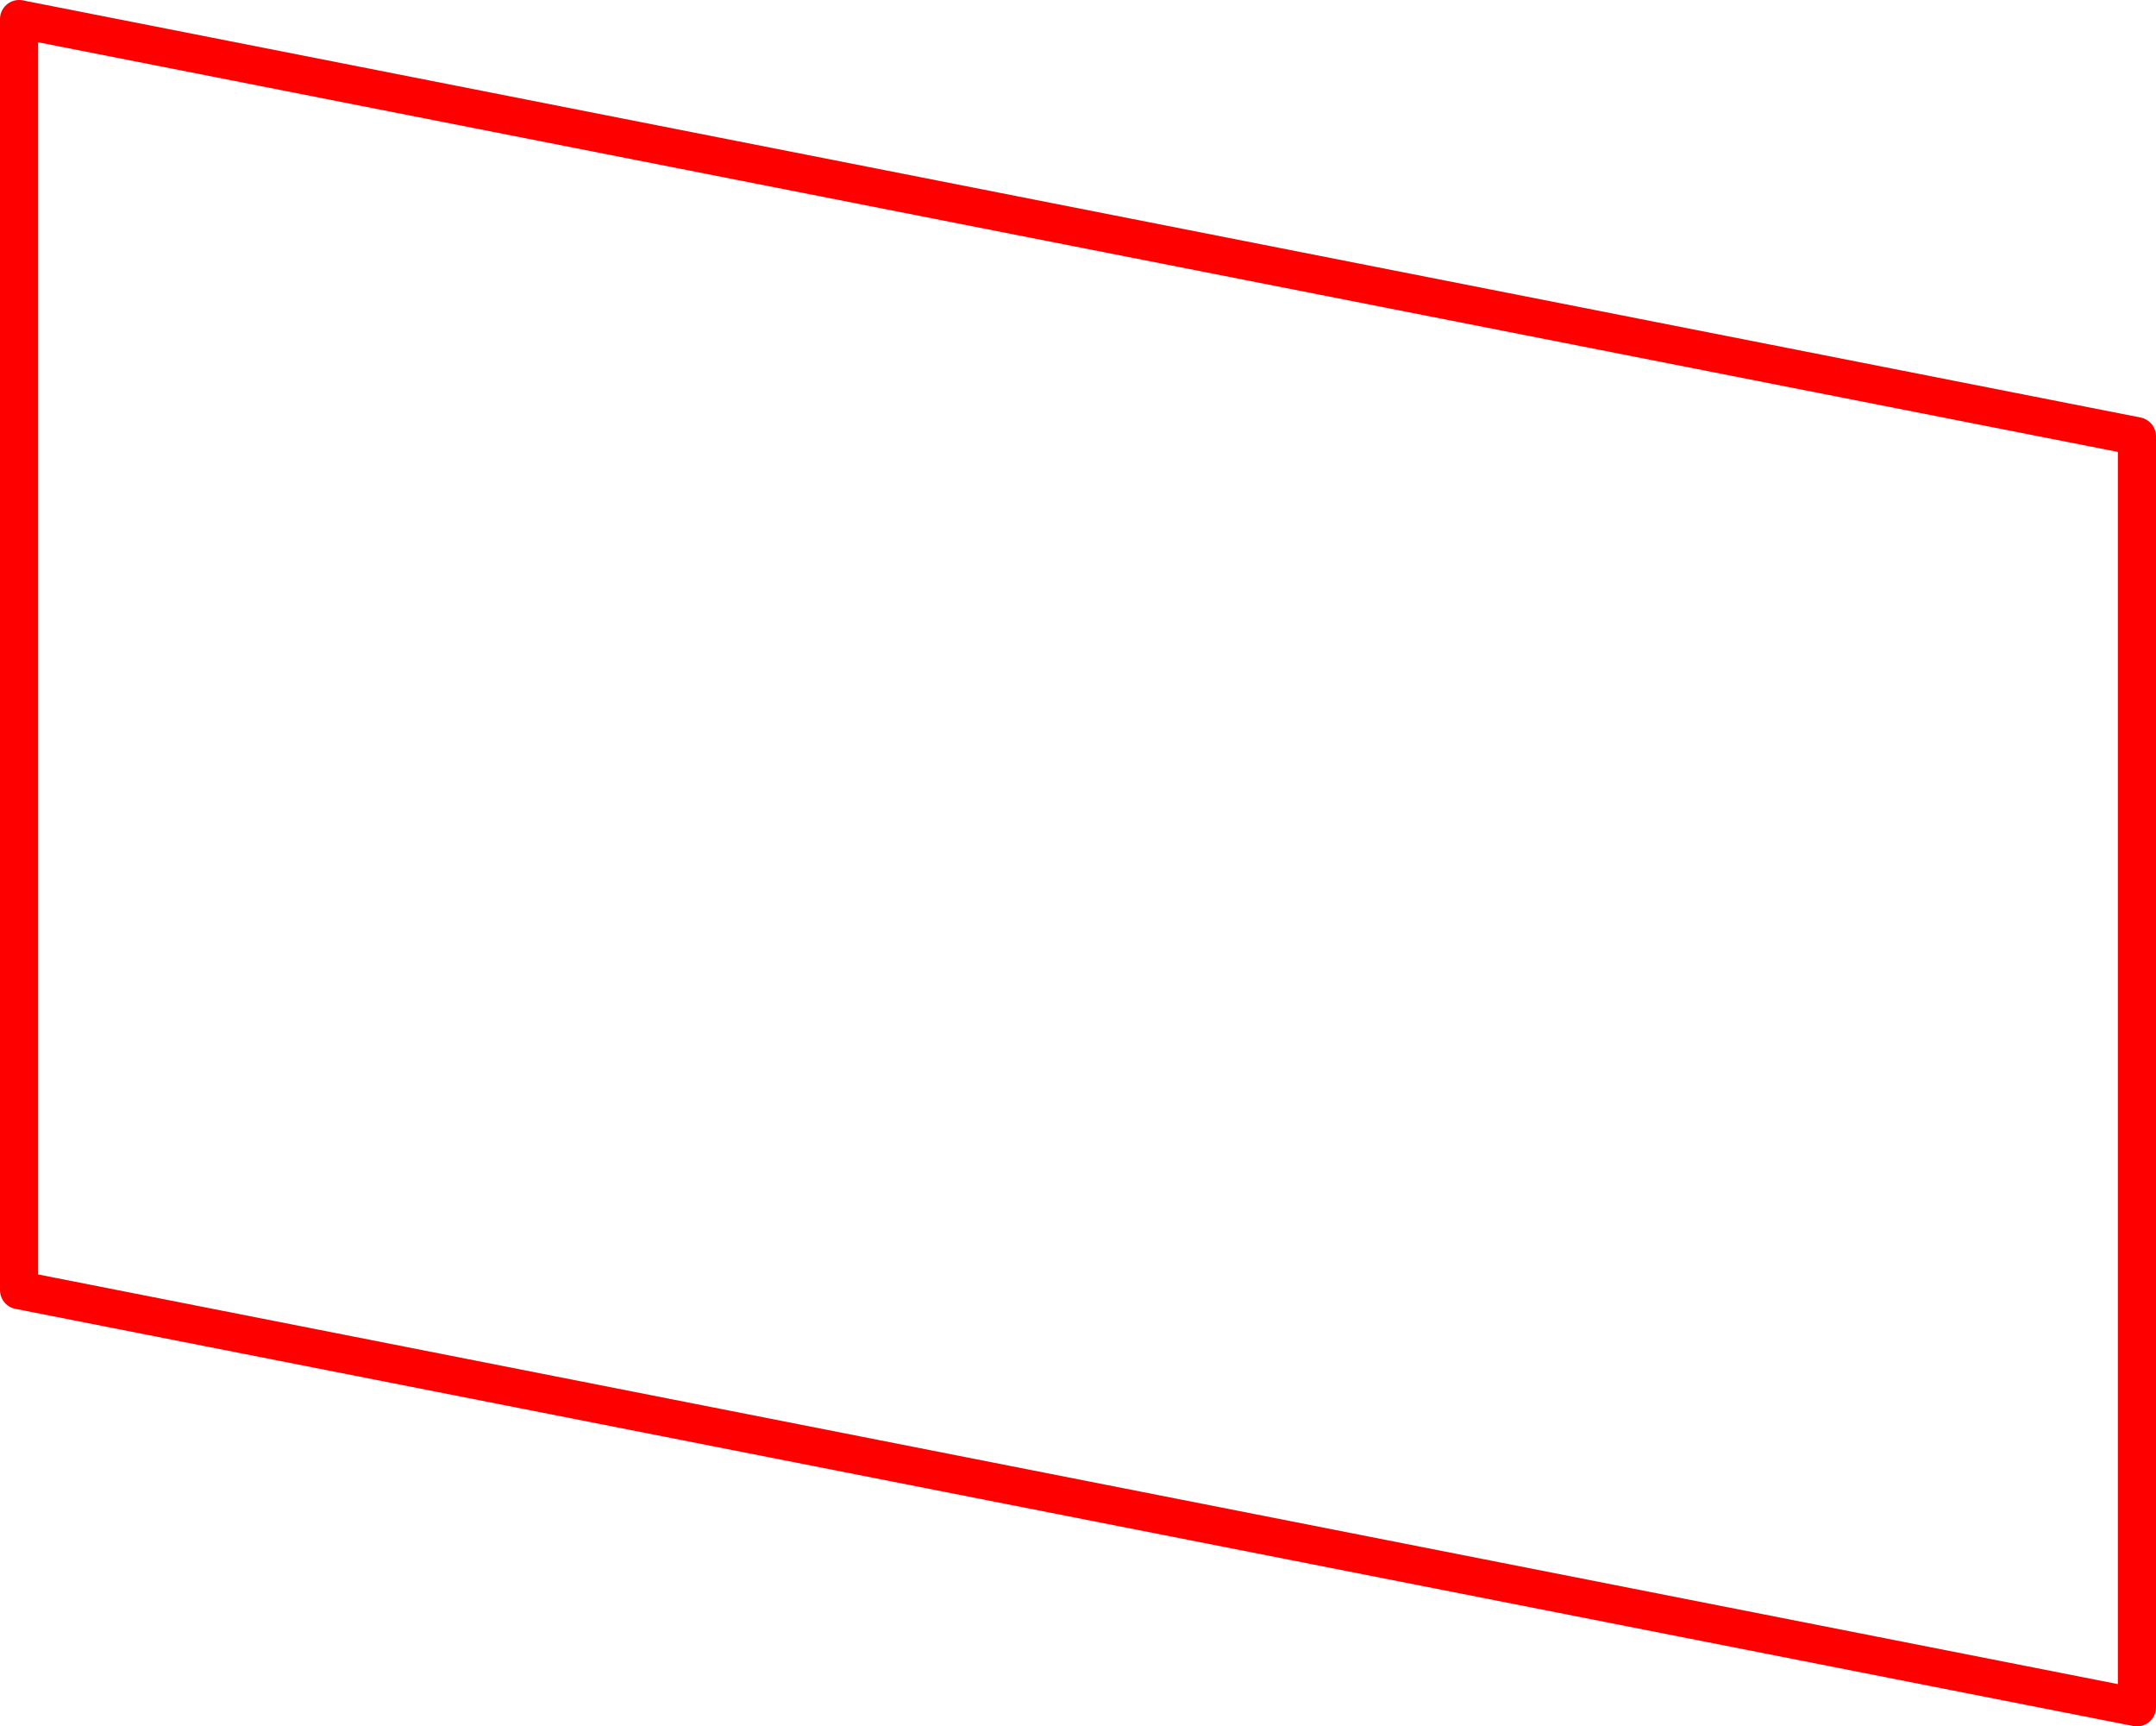 <?xml version="1.0" encoding="UTF-8" standalone="no"?>
<svg xmlns:xlink="http://www.w3.org/1999/xlink" height="181.05px" width="226.15px" xmlns="http://www.w3.org/2000/svg">
  <g transform="matrix(1.0, 0.0, 0.0, 1.0, 113.05, 90.5)">
    <path d="M-111.05 -88.5 L111.1 -44.75 111.1 88.55 -111.05 44.8 -111.05 -88.5 Z" fill="none" stroke="#ff0000" stroke-linecap="round" stroke-linejoin="round" stroke-width="4.0"/>
  </g>
</svg>

